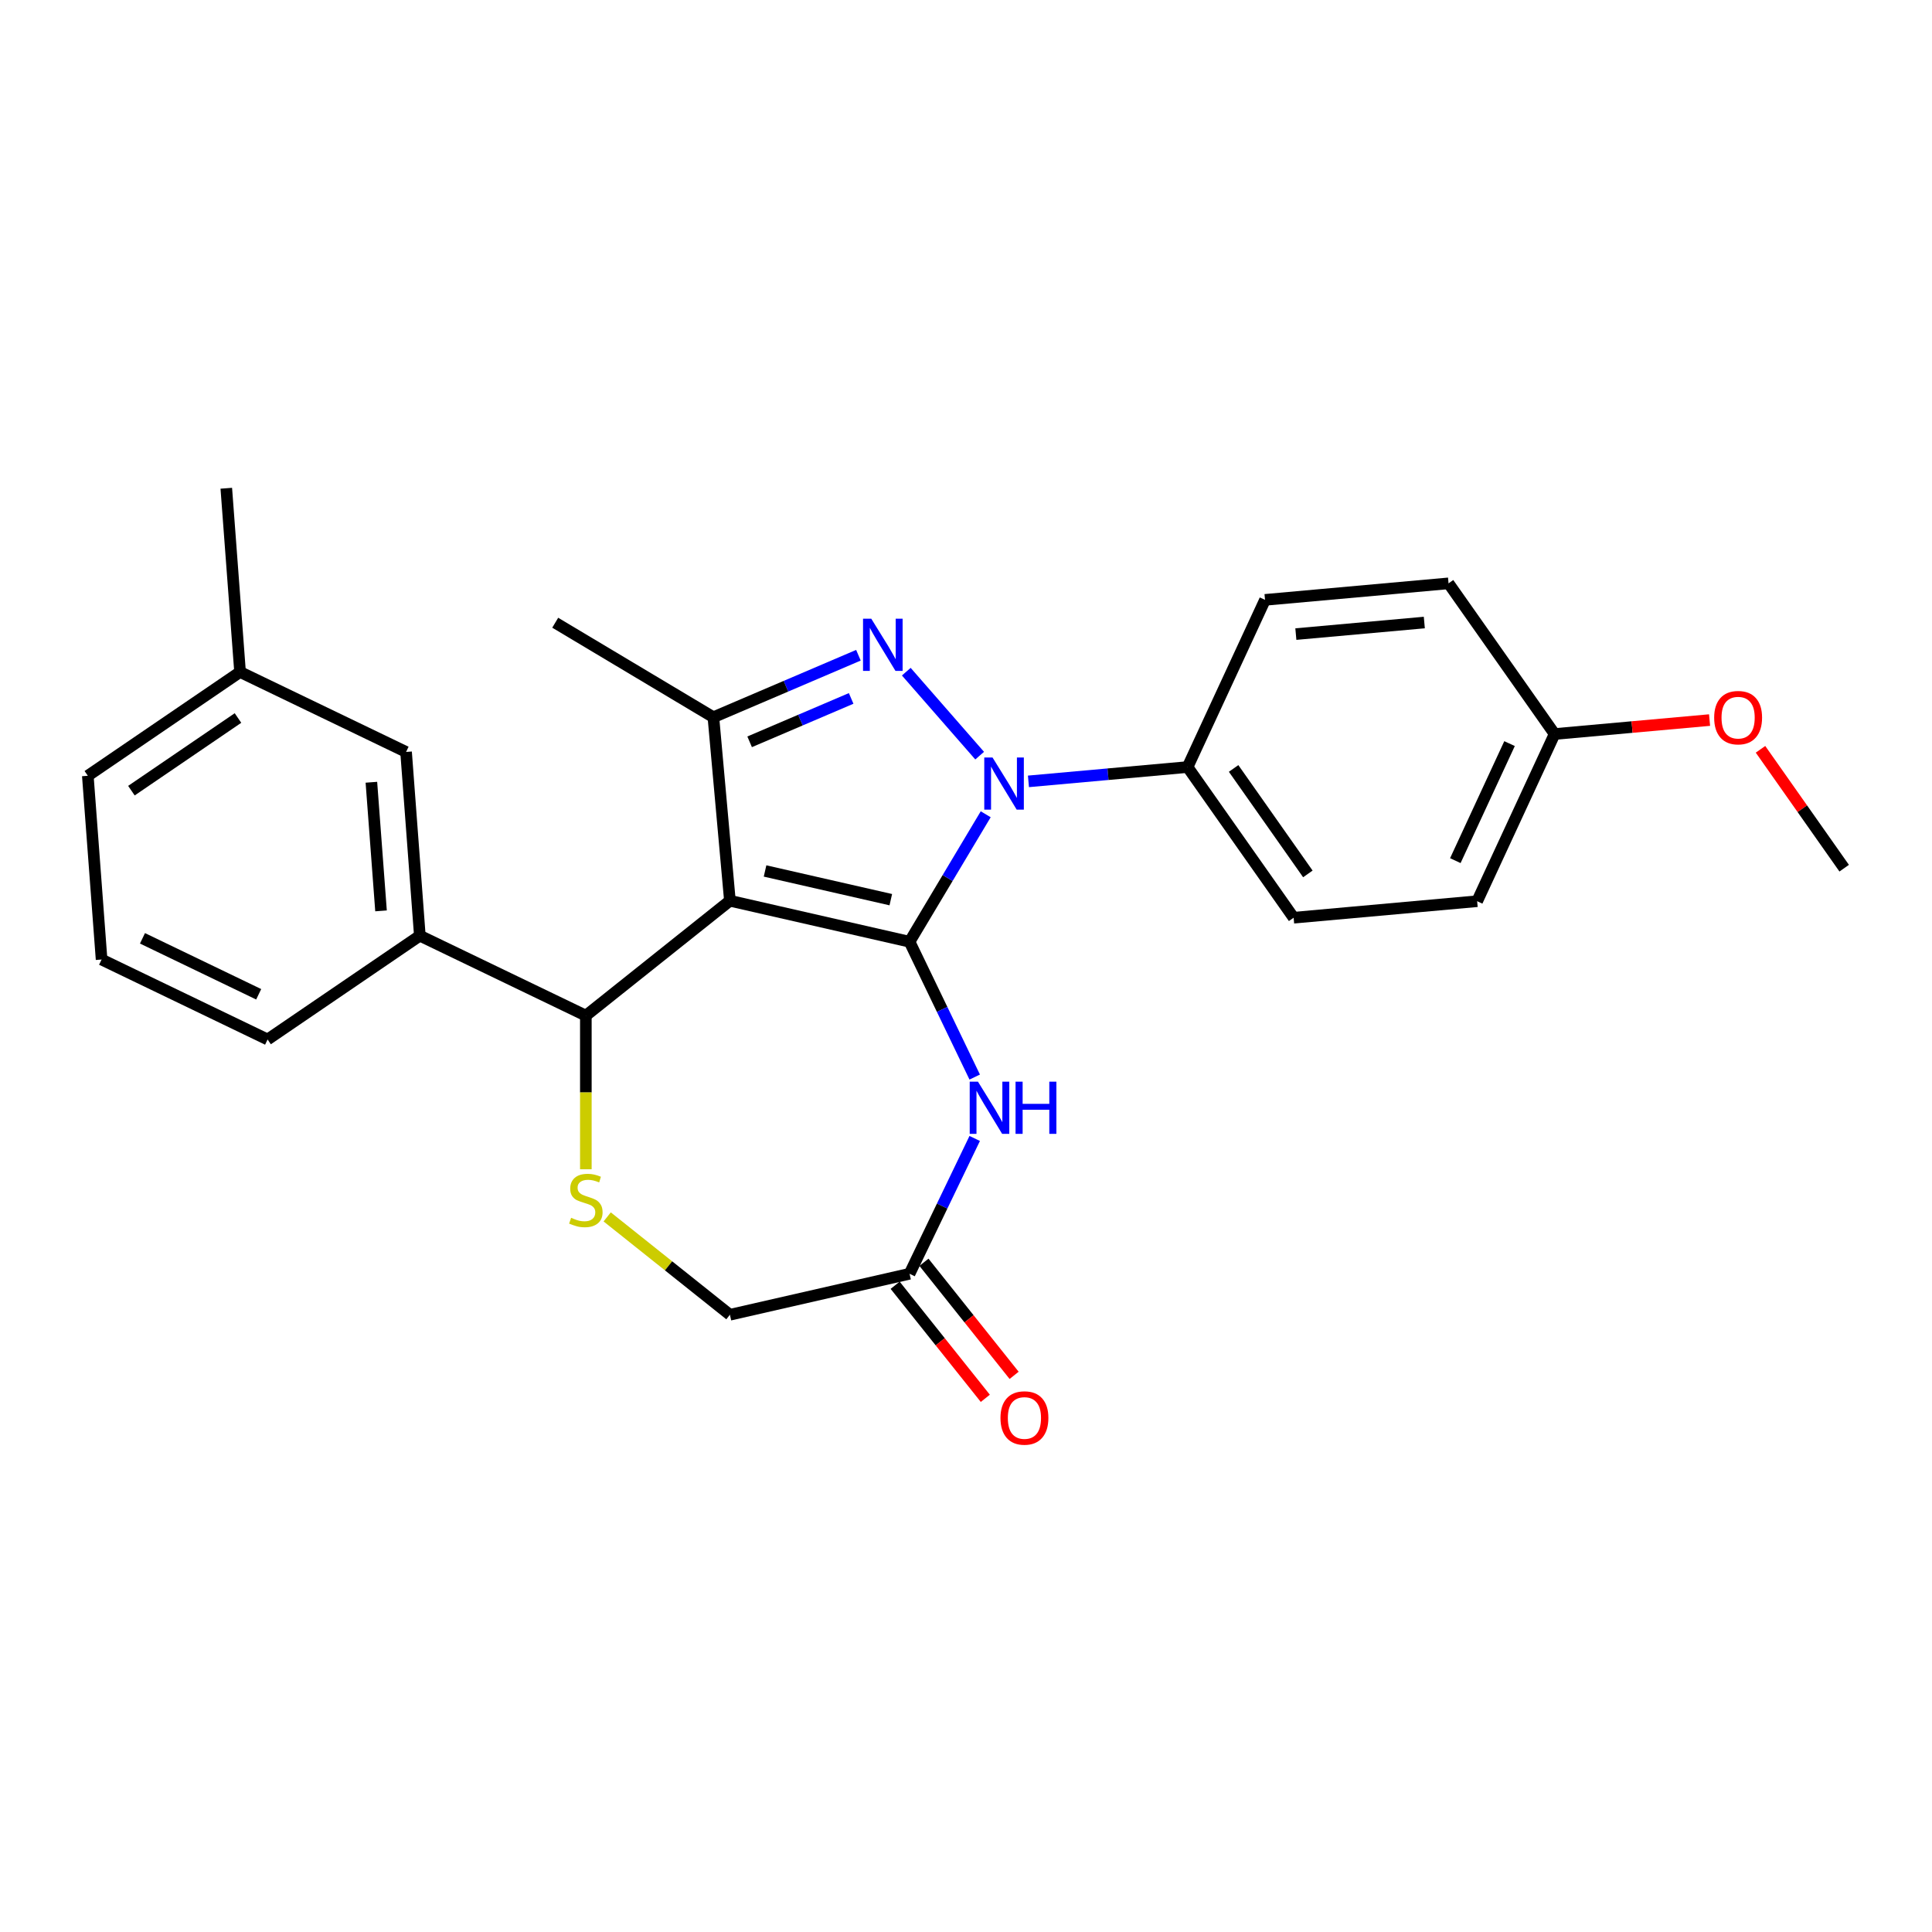 <?xml version='1.0' encoding='iso-8859-1'?>
<svg version='1.1' baseProfile='full'
              xmlns='http://www.w3.org/2000/svg'
                      xmlns:rdkit='http://www.rdkit.org/xml'
                      xmlns:xlink='http://www.w3.org/1999/xlink'
                  xml:space='preserve'
width='1000px' height='1000px' viewBox='0 0 1000 1000'>
<!-- END OF HEADER -->
<rect style='opacity:1.0;fill:#FFFFFF;stroke:none' width='1000' height='1000' x='0' y='0'> </rect>
<path class='bond-0' d='M 470.781,487.446 L 377.8,466.224' style='fill:none;fill-rule:evenodd;stroke:#000000;stroke-width:6px;stroke-linecap:butt;stroke-linejoin:miter;stroke-opacity:1' />
<path class='bond-0' d='M 461.078,465.667 L 395.992,450.811' style='fill:none;fill-rule:evenodd;stroke:#000000;stroke-width:6px;stroke-linecap:butt;stroke-linejoin:miter;stroke-opacity:1' />
<path class='bond-1' d='M 470.781,487.446 L 490.492,454.455' style='fill:none;fill-rule:evenodd;stroke:#000000;stroke-width:6px;stroke-linecap:butt;stroke-linejoin:miter;stroke-opacity:1' />
<path class='bond-1' d='M 490.492,454.455 L 510.204,421.464' style='fill:none;fill-rule:evenodd;stroke:#0000FF;stroke-width:6px;stroke-linecap:butt;stroke-linejoin:miter;stroke-opacity:1' />
<path class='bond-4' d='M 470.781,487.446 L 487.645,522.465' style='fill:none;fill-rule:evenodd;stroke:#000000;stroke-width:6px;stroke-linecap:butt;stroke-linejoin:miter;stroke-opacity:1' />
<path class='bond-4' d='M 487.645,522.465 L 504.509,557.484' style='fill:none;fill-rule:evenodd;stroke:#0000FF;stroke-width:6px;stroke-linecap:butt;stroke-linejoin:miter;stroke-opacity:1' />
<path class='bond-3' d='M 377.8,466.224 L 369.251,371.236' style='fill:none;fill-rule:evenodd;stroke:#000000;stroke-width:6px;stroke-linecap:butt;stroke-linejoin:miter;stroke-opacity:1' />
<path class='bond-5' d='M 377.8,466.224 L 303.235,525.687' style='fill:none;fill-rule:evenodd;stroke:#000000;stroke-width:6px;stroke-linecap:butt;stroke-linejoin:miter;stroke-opacity:1' />
<path class='bond-2' d='M 507.069,391.122 L 469.095,347.657' style='fill:none;fill-rule:evenodd;stroke:#0000FF;stroke-width:6px;stroke-linecap:butt;stroke-linejoin:miter;stroke-opacity:1' />
<path class='bond-9' d='M 532.324,404.438 L 573.504,400.732' style='fill:none;fill-rule:evenodd;stroke:#0000FF;stroke-width:6px;stroke-linecap:butt;stroke-linejoin:miter;stroke-opacity:1' />
<path class='bond-9' d='M 573.504,400.732 L 614.684,397.026' style='fill:none;fill-rule:evenodd;stroke:#000000;stroke-width:6px;stroke-linecap:butt;stroke-linejoin:miter;stroke-opacity:1' />
<path class='bond-26' d='M 444.321,339.15 L 406.786,355.193' style='fill:none;fill-rule:evenodd;stroke:#0000FF;stroke-width:6px;stroke-linecap:butt;stroke-linejoin:miter;stroke-opacity:1' />
<path class='bond-26' d='M 406.786,355.193 L 369.251,371.236' style='fill:none;fill-rule:evenodd;stroke:#000000;stroke-width:6px;stroke-linecap:butt;stroke-linejoin:miter;stroke-opacity:1' />
<path class='bond-26' d='M 440.557,361.502 L 414.283,372.733' style='fill:none;fill-rule:evenodd;stroke:#0000FF;stroke-width:6px;stroke-linecap:butt;stroke-linejoin:miter;stroke-opacity:1' />
<path class='bond-26' d='M 414.283,372.733 L 388.008,383.963' style='fill:none;fill-rule:evenodd;stroke:#000000;stroke-width:6px;stroke-linecap:butt;stroke-linejoin:miter;stroke-opacity:1' />
<path class='bond-16' d='M 369.251,371.236 L 287.379,322.32' style='fill:none;fill-rule:evenodd;stroke:#000000;stroke-width:6px;stroke-linecap:butt;stroke-linejoin:miter;stroke-opacity:1' />
<path class='bond-7' d='M 504.509,589.262 L 487.645,624.281' style='fill:none;fill-rule:evenodd;stroke:#0000FF;stroke-width:6px;stroke-linecap:butt;stroke-linejoin:miter;stroke-opacity:1' />
<path class='bond-7' d='M 487.645,624.281 L 470.781,659.3' style='fill:none;fill-rule:evenodd;stroke:#000000;stroke-width:6px;stroke-linecap:butt;stroke-linejoin:miter;stroke-opacity:1' />
<path class='bond-6' d='M 303.235,525.687 L 303.235,565.448' style='fill:none;fill-rule:evenodd;stroke:#000000;stroke-width:6px;stroke-linecap:butt;stroke-linejoin:miter;stroke-opacity:1' />
<path class='bond-6' d='M 303.235,565.448 L 303.235,605.208' style='fill:none;fill-rule:evenodd;stroke:#CCCC00;stroke-width:6px;stroke-linecap:butt;stroke-linejoin:miter;stroke-opacity:1' />
<path class='bond-8' d='M 303.235,525.687 L 217.308,484.307' style='fill:none;fill-rule:evenodd;stroke:#000000;stroke-width:6px;stroke-linecap:butt;stroke-linejoin:miter;stroke-opacity:1' />
<path class='bond-27' d='M 314.279,629.867 L 346.04,655.195' style='fill:none;fill-rule:evenodd;stroke:#CCCC00;stroke-width:6px;stroke-linecap:butt;stroke-linejoin:miter;stroke-opacity:1' />
<path class='bond-27' d='M 346.04,655.195 L 377.8,680.523' style='fill:none;fill-rule:evenodd;stroke:#000000;stroke-width:6px;stroke-linecap:butt;stroke-linejoin:miter;stroke-opacity:1' />
<path class='bond-10' d='M 470.781,659.3 L 377.8,680.523' style='fill:none;fill-rule:evenodd;stroke:#000000;stroke-width:6px;stroke-linecap:butt;stroke-linejoin:miter;stroke-opacity:1' />
<path class='bond-12' d='M 463.324,665.247 L 486.659,694.508' style='fill:none;fill-rule:evenodd;stroke:#000000;stroke-width:6px;stroke-linecap:butt;stroke-linejoin:miter;stroke-opacity:1' />
<path class='bond-12' d='M 486.659,694.508 L 509.995,723.77' style='fill:none;fill-rule:evenodd;stroke:#FF0000;stroke-width:6px;stroke-linecap:butt;stroke-linejoin:miter;stroke-opacity:1' />
<path class='bond-12' d='M 478.237,653.354 L 501.572,682.616' style='fill:none;fill-rule:evenodd;stroke:#000000;stroke-width:6px;stroke-linecap:butt;stroke-linejoin:miter;stroke-opacity:1' />
<path class='bond-12' d='M 501.572,682.616 L 524.908,711.877' style='fill:none;fill-rule:evenodd;stroke:#FF0000;stroke-width:6px;stroke-linecap:butt;stroke-linejoin:miter;stroke-opacity:1' />
<path class='bond-11' d='M 217.308,484.307 L 210.181,389.202' style='fill:none;fill-rule:evenodd;stroke:#000000;stroke-width:6px;stroke-linecap:butt;stroke-linejoin:miter;stroke-opacity:1' />
<path class='bond-11' d='M 197.218,471.467 L 192.229,404.893' style='fill:none;fill-rule:evenodd;stroke:#000000;stroke-width:6px;stroke-linecap:butt;stroke-linejoin:miter;stroke-opacity:1' />
<path class='bond-20' d='M 217.308,484.307 L 138.509,538.032' style='fill:none;fill-rule:evenodd;stroke:#000000;stroke-width:6px;stroke-linecap:butt;stroke-linejoin:miter;stroke-opacity:1' />
<path class='bond-13' d='M 614.684,397.026 L 669.582,475.013' style='fill:none;fill-rule:evenodd;stroke:#000000;stroke-width:6px;stroke-linecap:butt;stroke-linejoin:miter;stroke-opacity:1' />
<path class='bond-13' d='M 638.517,397.744 L 676.945,452.335' style='fill:none;fill-rule:evenodd;stroke:#000000;stroke-width:6px;stroke-linecap:butt;stroke-linejoin:miter;stroke-opacity:1' />
<path class='bond-14' d='M 614.684,397.026 L 654.775,310.489' style='fill:none;fill-rule:evenodd;stroke:#000000;stroke-width:6px;stroke-linecap:butt;stroke-linejoin:miter;stroke-opacity:1' />
<path class='bond-17' d='M 210.181,389.202 L 124.254,347.822' style='fill:none;fill-rule:evenodd;stroke:#000000;stroke-width:6px;stroke-linecap:butt;stroke-linejoin:miter;stroke-opacity:1' />
<path class='bond-19' d='M 669.582,475.013 L 764.57,466.464' style='fill:none;fill-rule:evenodd;stroke:#000000;stroke-width:6px;stroke-linecap:butt;stroke-linejoin:miter;stroke-opacity:1' />
<path class='bond-18' d='M 654.775,310.489 L 749.762,301.94' style='fill:none;fill-rule:evenodd;stroke:#000000;stroke-width:6px;stroke-linecap:butt;stroke-linejoin:miter;stroke-opacity:1' />
<path class='bond-18' d='M 670.733,328.204 L 737.224,322.22' style='fill:none;fill-rule:evenodd;stroke:#000000;stroke-width:6px;stroke-linecap:butt;stroke-linejoin:miter;stroke-opacity:1' />
<path class='bond-15' d='M 804.66,379.927 L 749.762,301.94' style='fill:none;fill-rule:evenodd;stroke:#000000;stroke-width:6px;stroke-linecap:butt;stroke-linejoin:miter;stroke-opacity:1' />
<path class='bond-21' d='M 804.66,379.927 L 844.763,376.318' style='fill:none;fill-rule:evenodd;stroke:#000000;stroke-width:6px;stroke-linecap:butt;stroke-linejoin:miter;stroke-opacity:1' />
<path class='bond-21' d='M 844.763,376.318 L 884.865,372.709' style='fill:none;fill-rule:evenodd;stroke:#FF0000;stroke-width:6px;stroke-linecap:butt;stroke-linejoin:miter;stroke-opacity:1' />
<path class='bond-28' d='M 804.66,379.927 L 764.57,466.464' style='fill:none;fill-rule:evenodd;stroke:#000000;stroke-width:6px;stroke-linecap:butt;stroke-linejoin:miter;stroke-opacity:1' />
<path class='bond-28' d='M 781.339,384.89 L 753.276,445.465' style='fill:none;fill-rule:evenodd;stroke:#000000;stroke-width:6px;stroke-linecap:butt;stroke-linejoin:miter;stroke-opacity:1' />
<path class='bond-24' d='M 124.254,347.822 L 117.127,252.717' style='fill:none;fill-rule:evenodd;stroke:#000000;stroke-width:6px;stroke-linecap:butt;stroke-linejoin:miter;stroke-opacity:1' />
<path class='bond-29' d='M 124.254,347.822 L 45.455,401.547' style='fill:none;fill-rule:evenodd;stroke:#000000;stroke-width:6px;stroke-linecap:butt;stroke-linejoin:miter;stroke-opacity:1' />
<path class='bond-29' d='M 123.179,371.641 L 68.019,409.248' style='fill:none;fill-rule:evenodd;stroke:#000000;stroke-width:6px;stroke-linecap:butt;stroke-linejoin:miter;stroke-opacity:1' />
<path class='bond-22' d='M 138.509,538.032 L 52.582,496.652' style='fill:none;fill-rule:evenodd;stroke:#000000;stroke-width:6px;stroke-linecap:butt;stroke-linejoin:miter;stroke-opacity:1' />
<path class='bond-22' d='M 133.896,514.64 L 73.747,485.673' style='fill:none;fill-rule:evenodd;stroke:#000000;stroke-width:6px;stroke-linecap:butt;stroke-linejoin:miter;stroke-opacity:1' />
<path class='bond-25' d='M 911.235,387.84 L 932.89,418.603' style='fill:none;fill-rule:evenodd;stroke:#FF0000;stroke-width:6px;stroke-linecap:butt;stroke-linejoin:miter;stroke-opacity:1' />
<path class='bond-25' d='M 932.89,418.603 L 954.545,449.366' style='fill:none;fill-rule:evenodd;stroke:#000000;stroke-width:6px;stroke-linecap:butt;stroke-linejoin:miter;stroke-opacity:1' />
<path class='bond-23' d='M 52.582,496.652 L 45.455,401.547' style='fill:none;fill-rule:evenodd;stroke:#000000;stroke-width:6px;stroke-linecap:butt;stroke-linejoin:miter;stroke-opacity:1' />
<path  class='atom-2' d='M 513.726 392.07
L 522.577 406.376
Q 523.454 407.787, 524.866 410.343
Q 526.277 412.899, 526.354 413.052
L 526.354 392.07
L 529.94 392.07
L 529.94 419.079
L 526.239 419.079
L 516.74 403.438
Q 515.634 401.607, 514.451 399.509
Q 513.307 397.411, 512.963 396.762
L 512.963 419.079
L 509.454 419.079
L 509.454 392.07
L 513.726 392.07
' fill='#0000FF'/>
<path  class='atom-3' d='M 450.978 320.248
L 459.828 334.554
Q 460.706 335.966, 462.117 338.521
Q 463.529 341.077, 463.605 341.23
L 463.605 320.248
L 467.191 320.248
L 467.191 347.258
L 463.49 347.258
L 453.991 331.617
Q 452.885 329.785, 451.702 327.687
Q 450.558 325.589, 450.215 324.941
L 450.215 347.258
L 446.705 347.258
L 446.705 320.248
L 450.978 320.248
' fill='#0000FF'/>
<path  class='atom-5' d='M 506.191 559.869
L 515.041 574.174
Q 515.918 575.586, 517.33 578.142
Q 518.741 580.698, 518.818 580.85
L 518.818 559.869
L 522.404 559.869
L 522.404 586.878
L 518.703 586.878
L 509.204 571.237
Q 508.098 569.406, 506.915 567.308
Q 505.771 565.21, 505.428 564.561
L 505.428 586.878
L 501.918 586.878
L 501.918 559.869
L 506.191 559.869
' fill='#0000FF'/>
<path  class='atom-5' d='M 525.646 559.869
L 529.309 559.869
L 529.309 571.351
L 543.119 571.351
L 543.119 559.869
L 546.781 559.869
L 546.781 586.878
L 543.119 586.878
L 543.119 574.403
L 529.309 574.403
L 529.309 586.878
L 525.646 586.878
L 525.646 559.869
' fill='#0000FF'/>
<path  class='atom-7' d='M 295.606 630.329
Q 295.911 630.444, 297.17 630.978
Q 298.429 631.512, 299.802 631.855
Q 301.214 632.16, 302.587 632.16
Q 305.143 632.16, 306.631 630.94
Q 308.118 629.681, 308.118 627.506
Q 308.118 626.019, 307.355 625.103
Q 306.631 624.187, 305.486 623.691
Q 304.342 623.196, 302.434 622.623
Q 300.031 621.898, 298.581 621.212
Q 297.17 620.525, 296.14 619.075
Q 295.148 617.626, 295.148 615.184
Q 295.148 611.789, 297.437 609.691
Q 299.764 607.593, 304.342 607.593
Q 307.47 607.593, 311.018 609.081
L 310.14 612.018
Q 306.898 610.683, 304.456 610.683
Q 301.824 610.683, 300.374 611.789
Q 298.925 612.857, 298.963 614.727
Q 298.963 616.176, 299.688 617.054
Q 300.451 617.931, 301.519 618.427
Q 302.625 618.923, 304.456 619.495
Q 306.898 620.258, 308.347 621.021
Q 309.797 621.784, 310.827 623.348
Q 311.895 624.874, 311.895 627.506
Q 311.895 631.245, 309.377 633.267
Q 306.898 635.251, 302.739 635.251
Q 300.336 635.251, 298.505 634.716
Q 296.712 634.221, 294.576 633.343
L 295.606 630.329
' fill='#CCCC00'/>
<path  class='atom-13' d='M 517.846 733.941
Q 517.846 727.456, 521.05 723.832
Q 524.255 720.208, 530.244 720.208
Q 536.233 720.208, 539.438 723.832
Q 542.642 727.456, 542.642 733.941
Q 542.642 740.503, 539.4 744.241
Q 536.157 747.942, 530.244 747.942
Q 524.293 747.942, 521.05 744.241
Q 517.846 740.541, 517.846 733.941
M 530.244 744.89
Q 534.364 744.89, 536.577 742.143
Q 538.827 739.358, 538.827 733.941
Q 538.827 728.639, 536.577 725.968
Q 534.364 723.26, 530.244 723.26
Q 526.124 723.26, 523.873 725.93
Q 521.66 728.6, 521.66 733.941
Q 521.66 739.396, 523.873 742.143
Q 526.124 744.89, 530.244 744.89
' fill='#FF0000'/>
<path  class='atom-22' d='M 887.25 371.455
Q 887.25 364.969, 890.454 361.345
Q 893.659 357.721, 899.648 357.721
Q 905.637 357.721, 908.842 361.345
Q 912.046 364.969, 912.046 371.455
Q 912.046 378.016, 908.804 381.755
Q 905.561 385.455, 899.648 385.455
Q 893.697 385.455, 890.454 381.755
Q 887.25 378.054, 887.25 371.455
M 899.648 382.403
Q 903.768 382.403, 905.981 379.657
Q 908.231 376.872, 908.231 371.455
Q 908.231 366.152, 905.981 363.482
Q 903.768 360.773, 899.648 360.773
Q 895.528 360.773, 893.277 363.443
Q 891.064 366.114, 891.064 371.455
Q 891.064 376.91, 893.277 379.657
Q 895.528 382.403, 899.648 382.403
' fill='#FF0000'/>
</svg>
